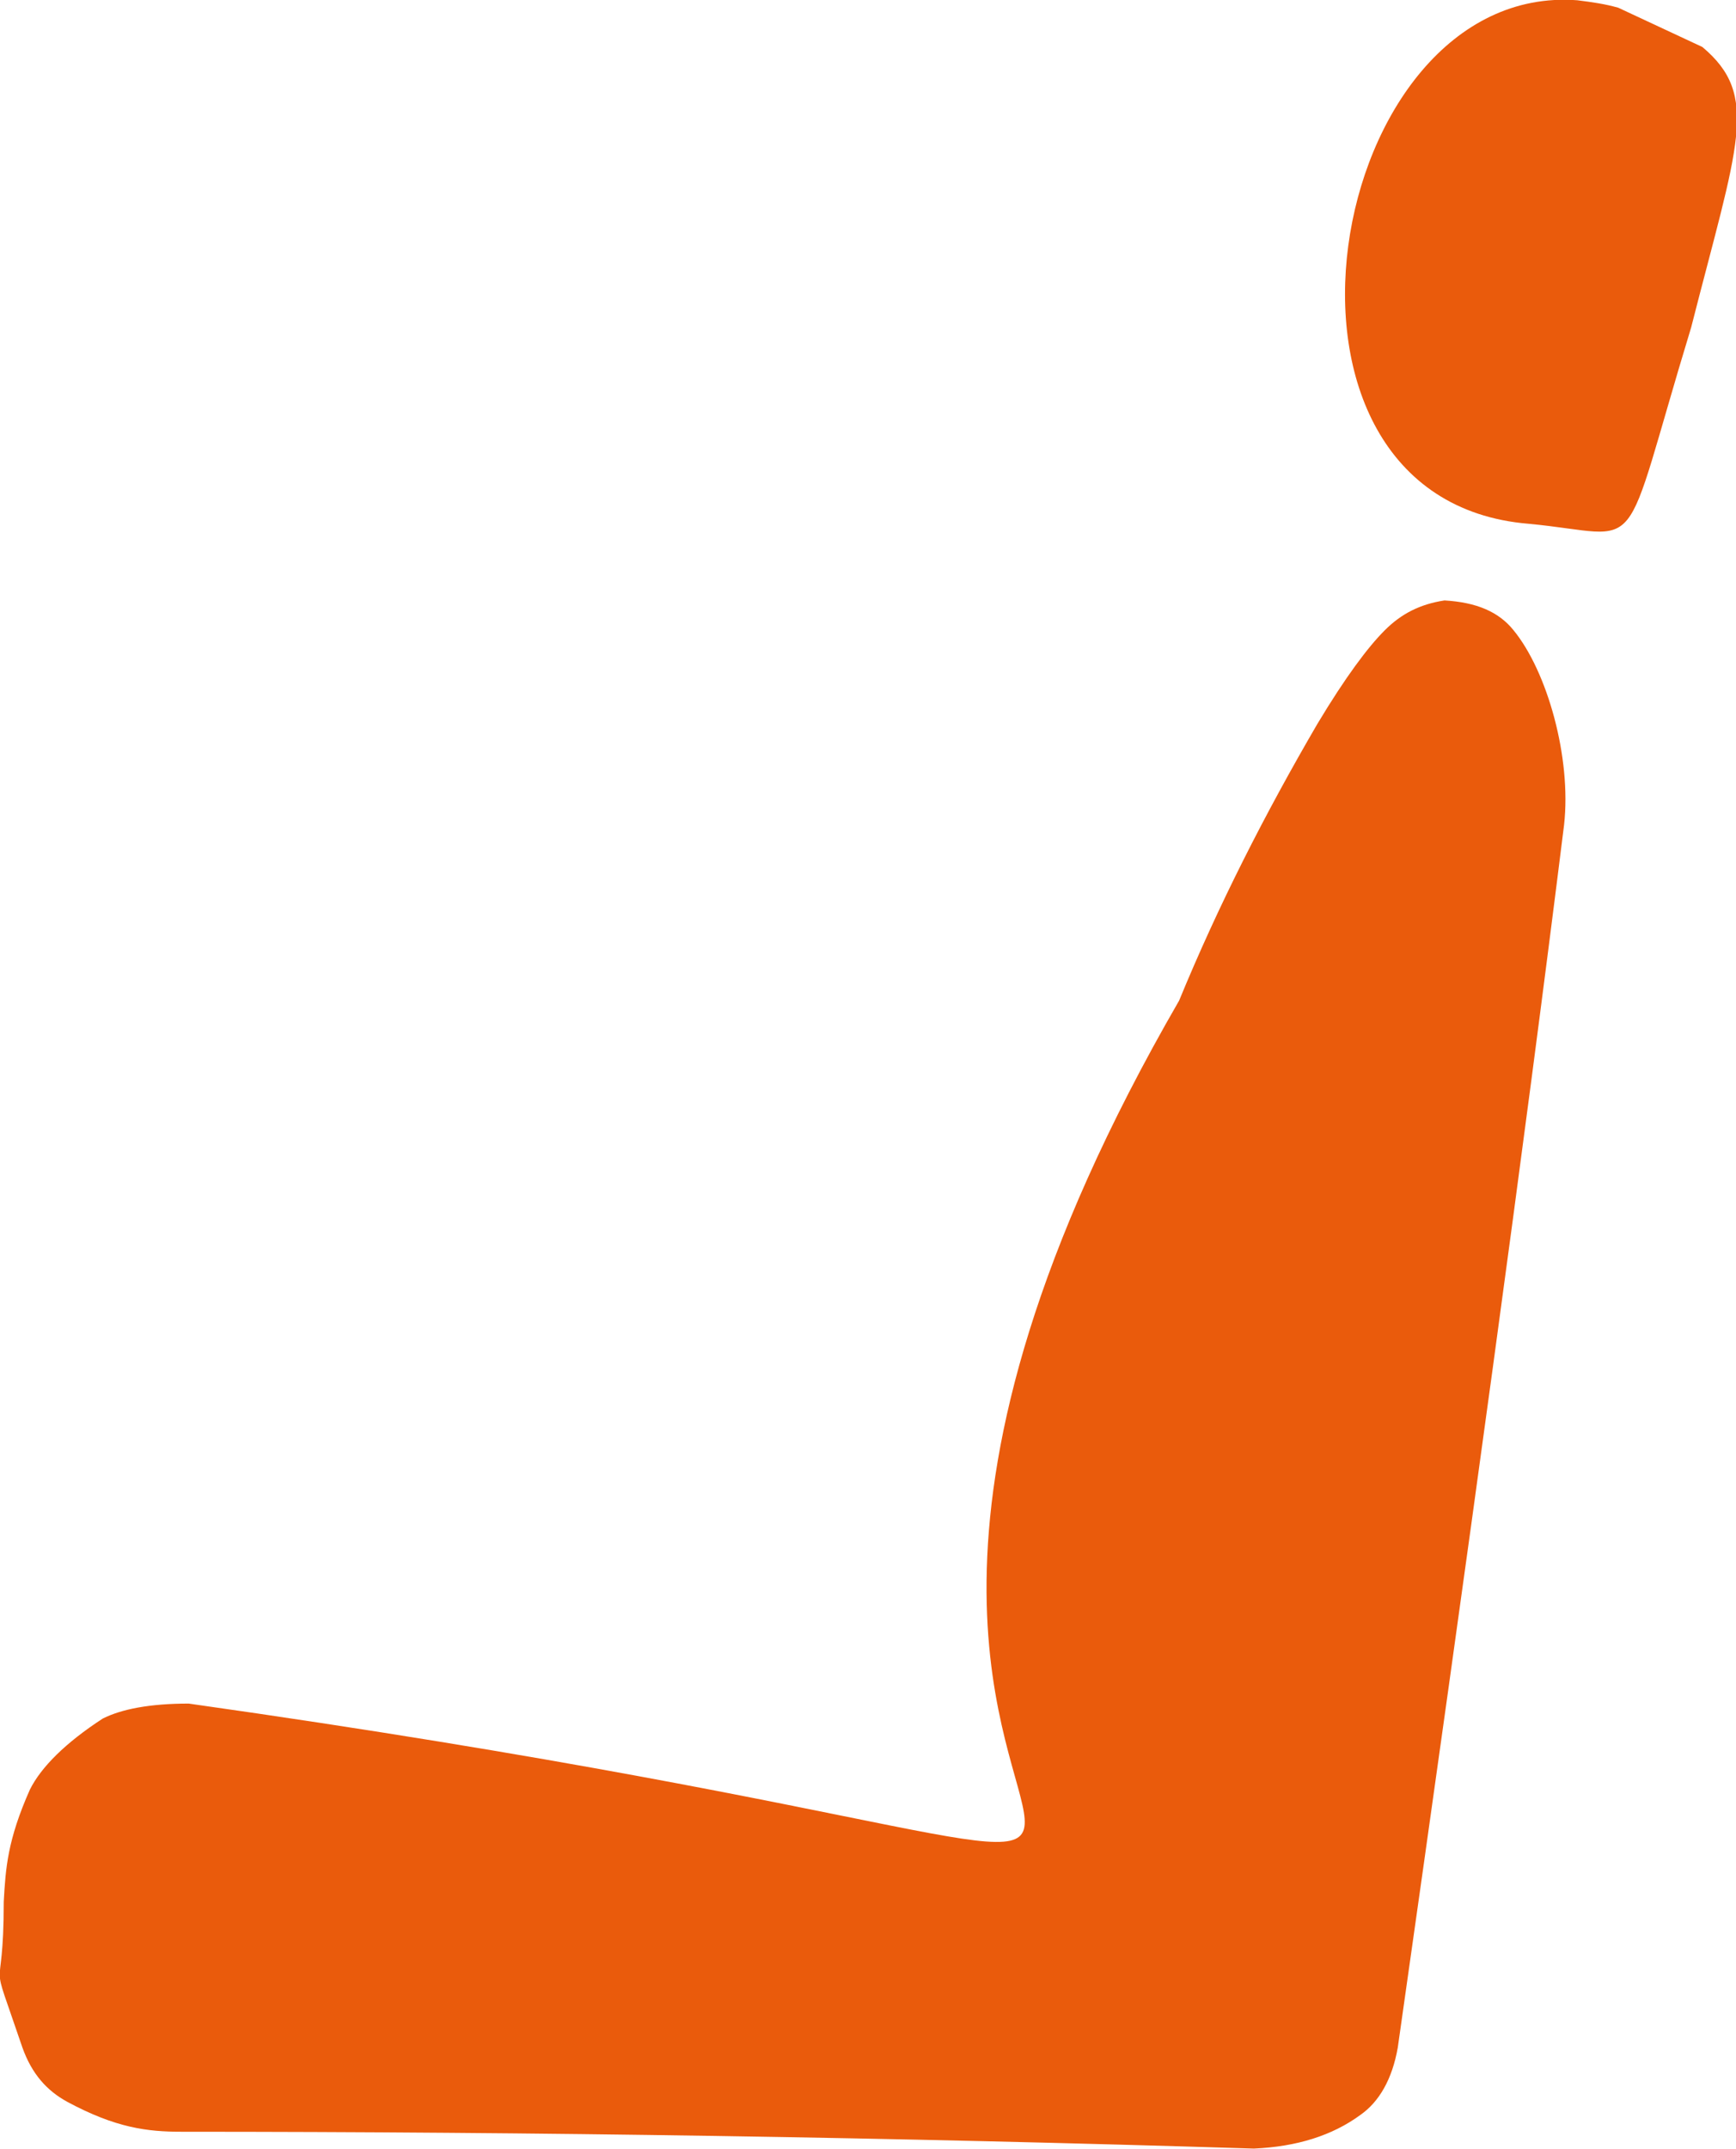 <?xml version="1.0" encoding="UTF-8"?>
<!DOCTYPE svg PUBLIC "-//W3C//DTD SVG 1.1//EN" "http://www.w3.org/Graphics/SVG/1.1/DTD/svg11.dtd">
<!-- Creator: CorelDRAW X7 -->
<svg xmlns="http://www.w3.org/2000/svg" xml:space="preserve" width="814px" height="1007px" version="1.1" shape-rendering="geometricPrecision" text-rendering="geometricPrecision" image-rendering="optimizeQuality" fill-rule="evenodd" clip-rule="evenodd"
viewBox="0 0 929 1149"
 xmlns:xlink="http://www.w3.org/1999/xlink">
 <g id="Слой_x0020_1">
  <g id="_812305904">
   <path fill="#EA5B0C" d="M866 4l45 21c31,26 19,52 -6,150 -39,128 -23,111 -87,105 -157,-13 -109,-290 26,-280 8,1 15,2 22,4z"/>
   <g>
    <g id="Слой_2" data-name="Ð¡Ð»Ð¾Ð¹ 2">
     <g id="Livello_1" data-name="Livello 1">
      <path id="Path-2" fill="#EA5B0C" fill-rule="nonzero" d="M631 535c21,-51 46,-100 74,-148 15,-25 27,-41 36,-50 9,-9 19,-14 32,-16 17,1 29,6 37,16 18,22 31,68 27,104 -21,169 -51,387 -89,654 -3,17 -10,29 -20,36 -15,11 -34,17 -57,18 -192,-6 -384,-9 -574,-9 -18,0 -35,-2 -61,-16 -11,-6 -19,-15 -24,-29 -19,-56 -10,-21 -10,-78 1,-18 2,-33 14,-60 6,-12 19,-25 39,-38 10,-5 25,-8 46,-8 799,113 216,167 530,-376z"/>
     </g>
    </g>
   </g>
  </g>
 </g>
</svg>
